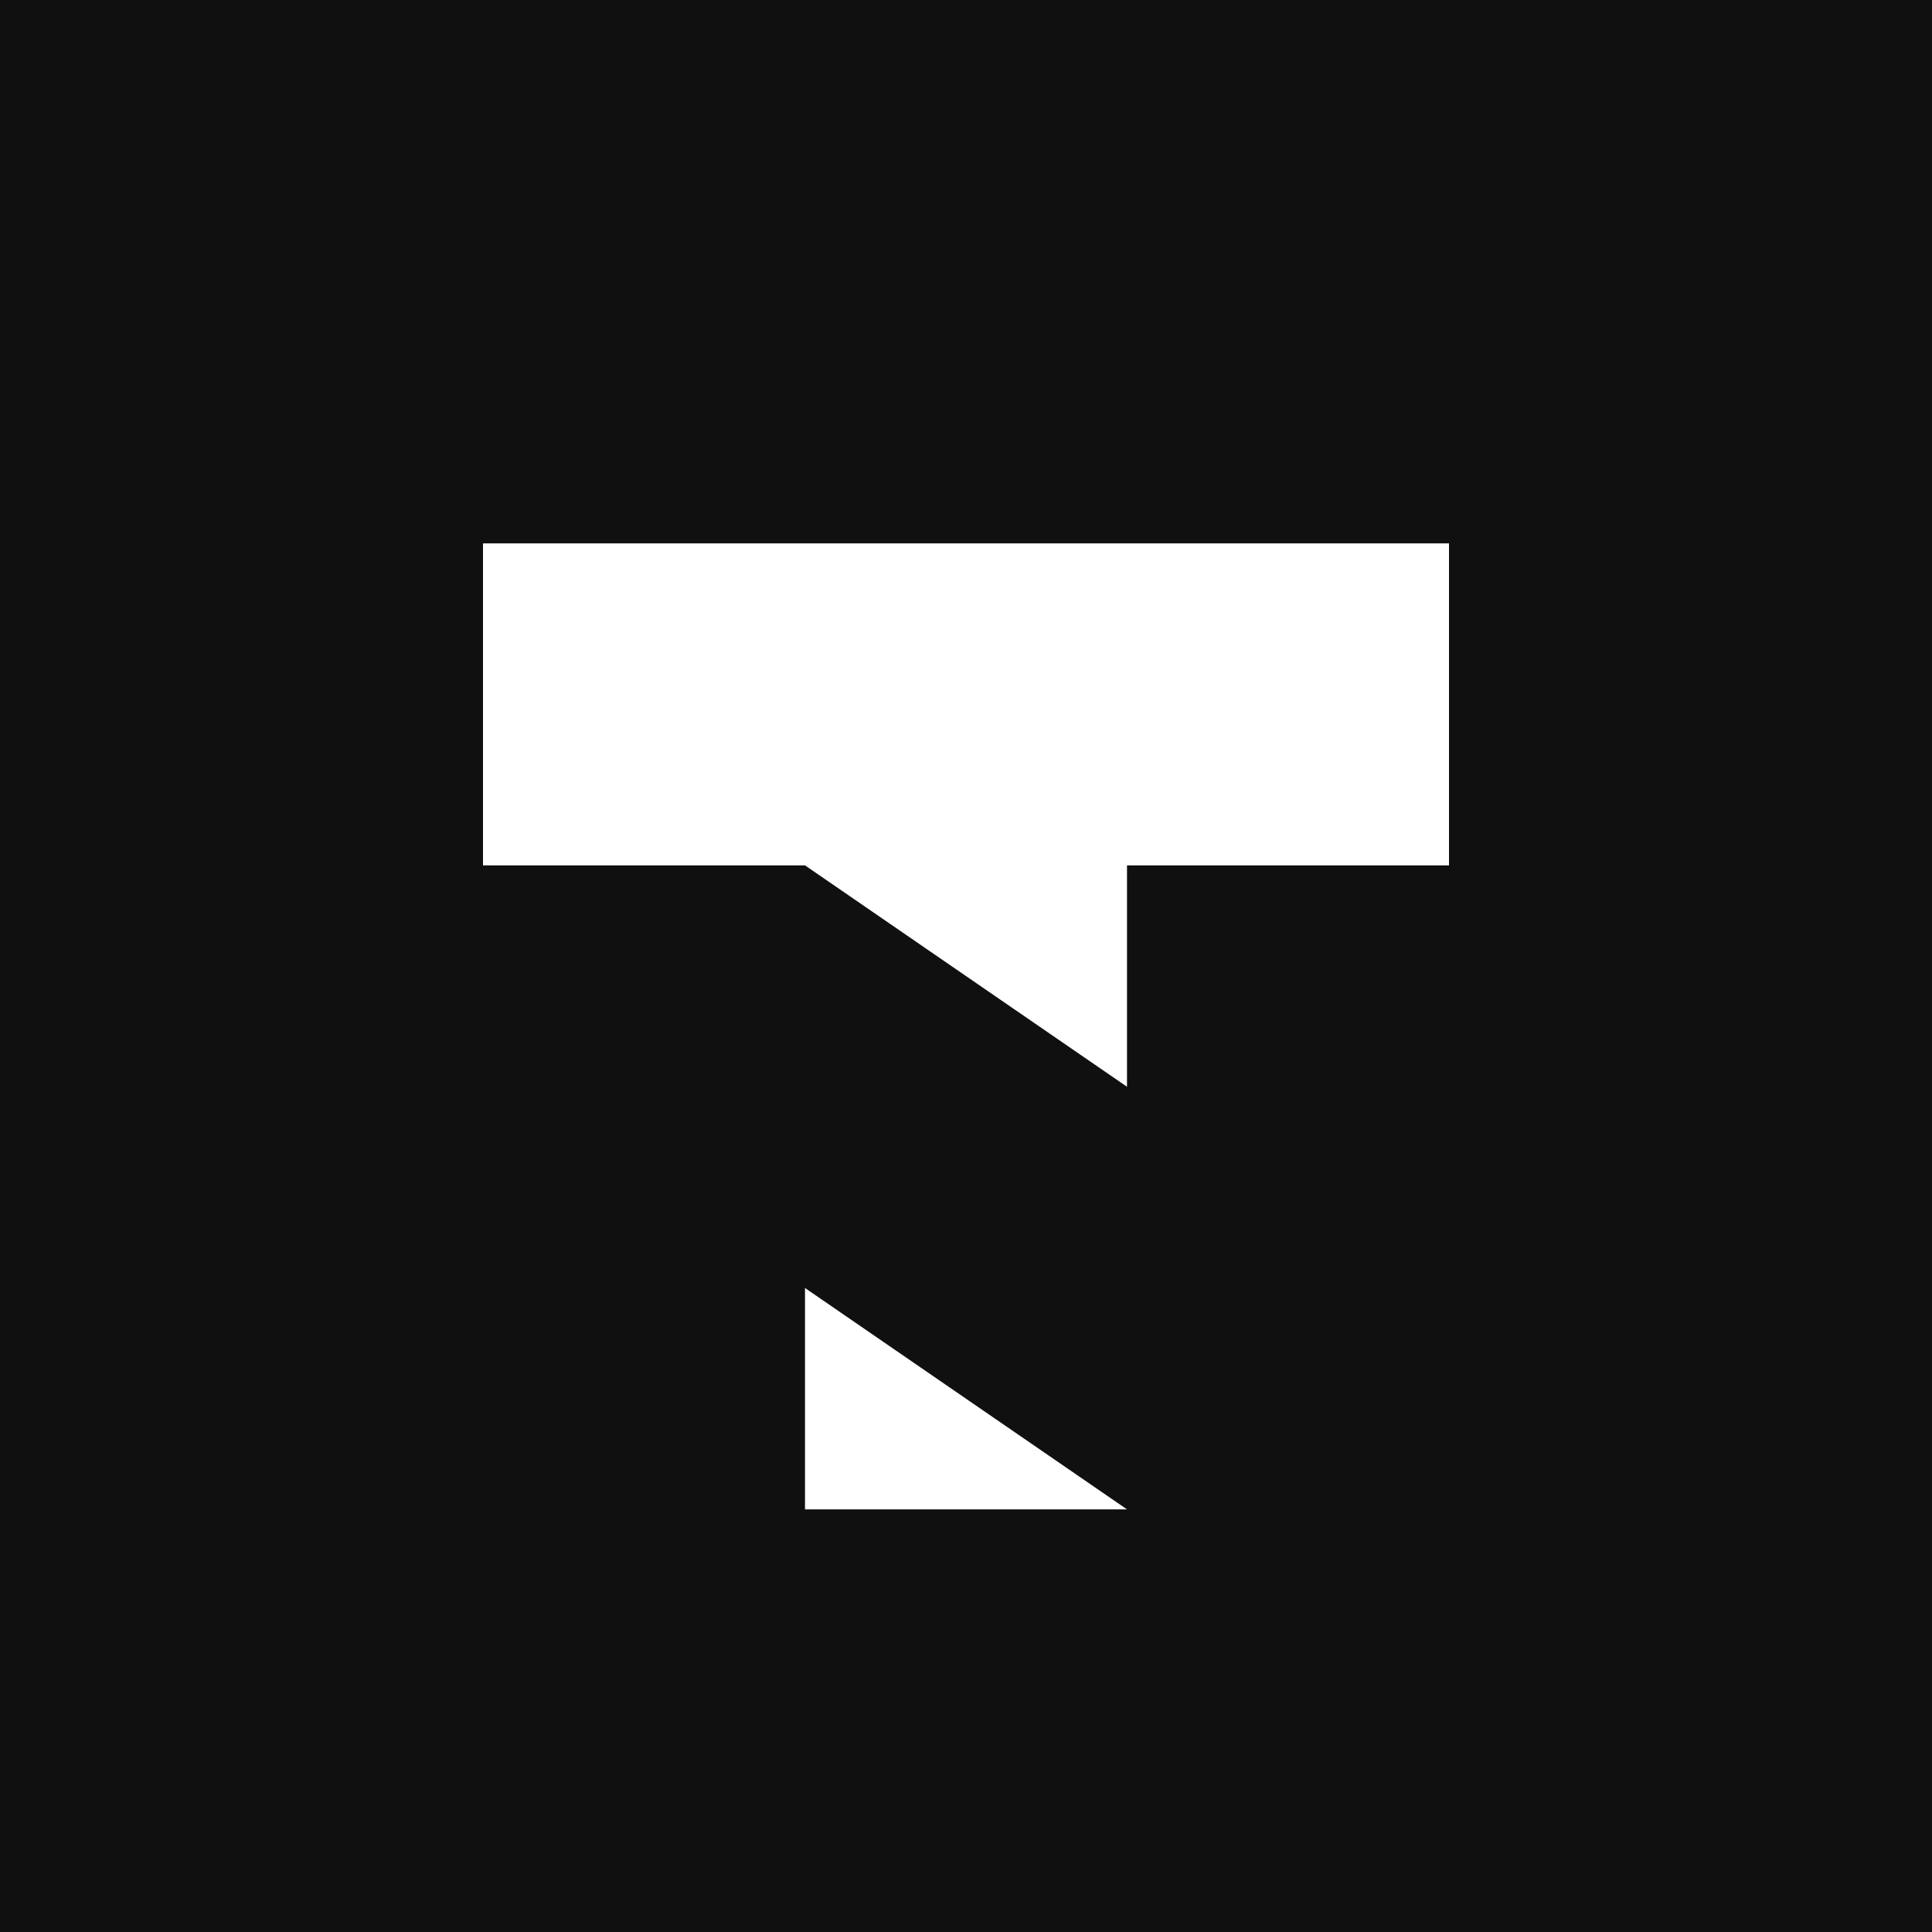 <svg width="96" height="96" viewBox="0 0 96 96" fill="none" xmlns="http://www.w3.org/2000/svg">
	<rect width="96" height="96" fill="#101010" />
	<path d="M24 27H72V43H56V54L40 43H24V27Z" fill="white" />
	<path d="M56 75L40 64V75H56Z" fill="white" />
</svg>
	